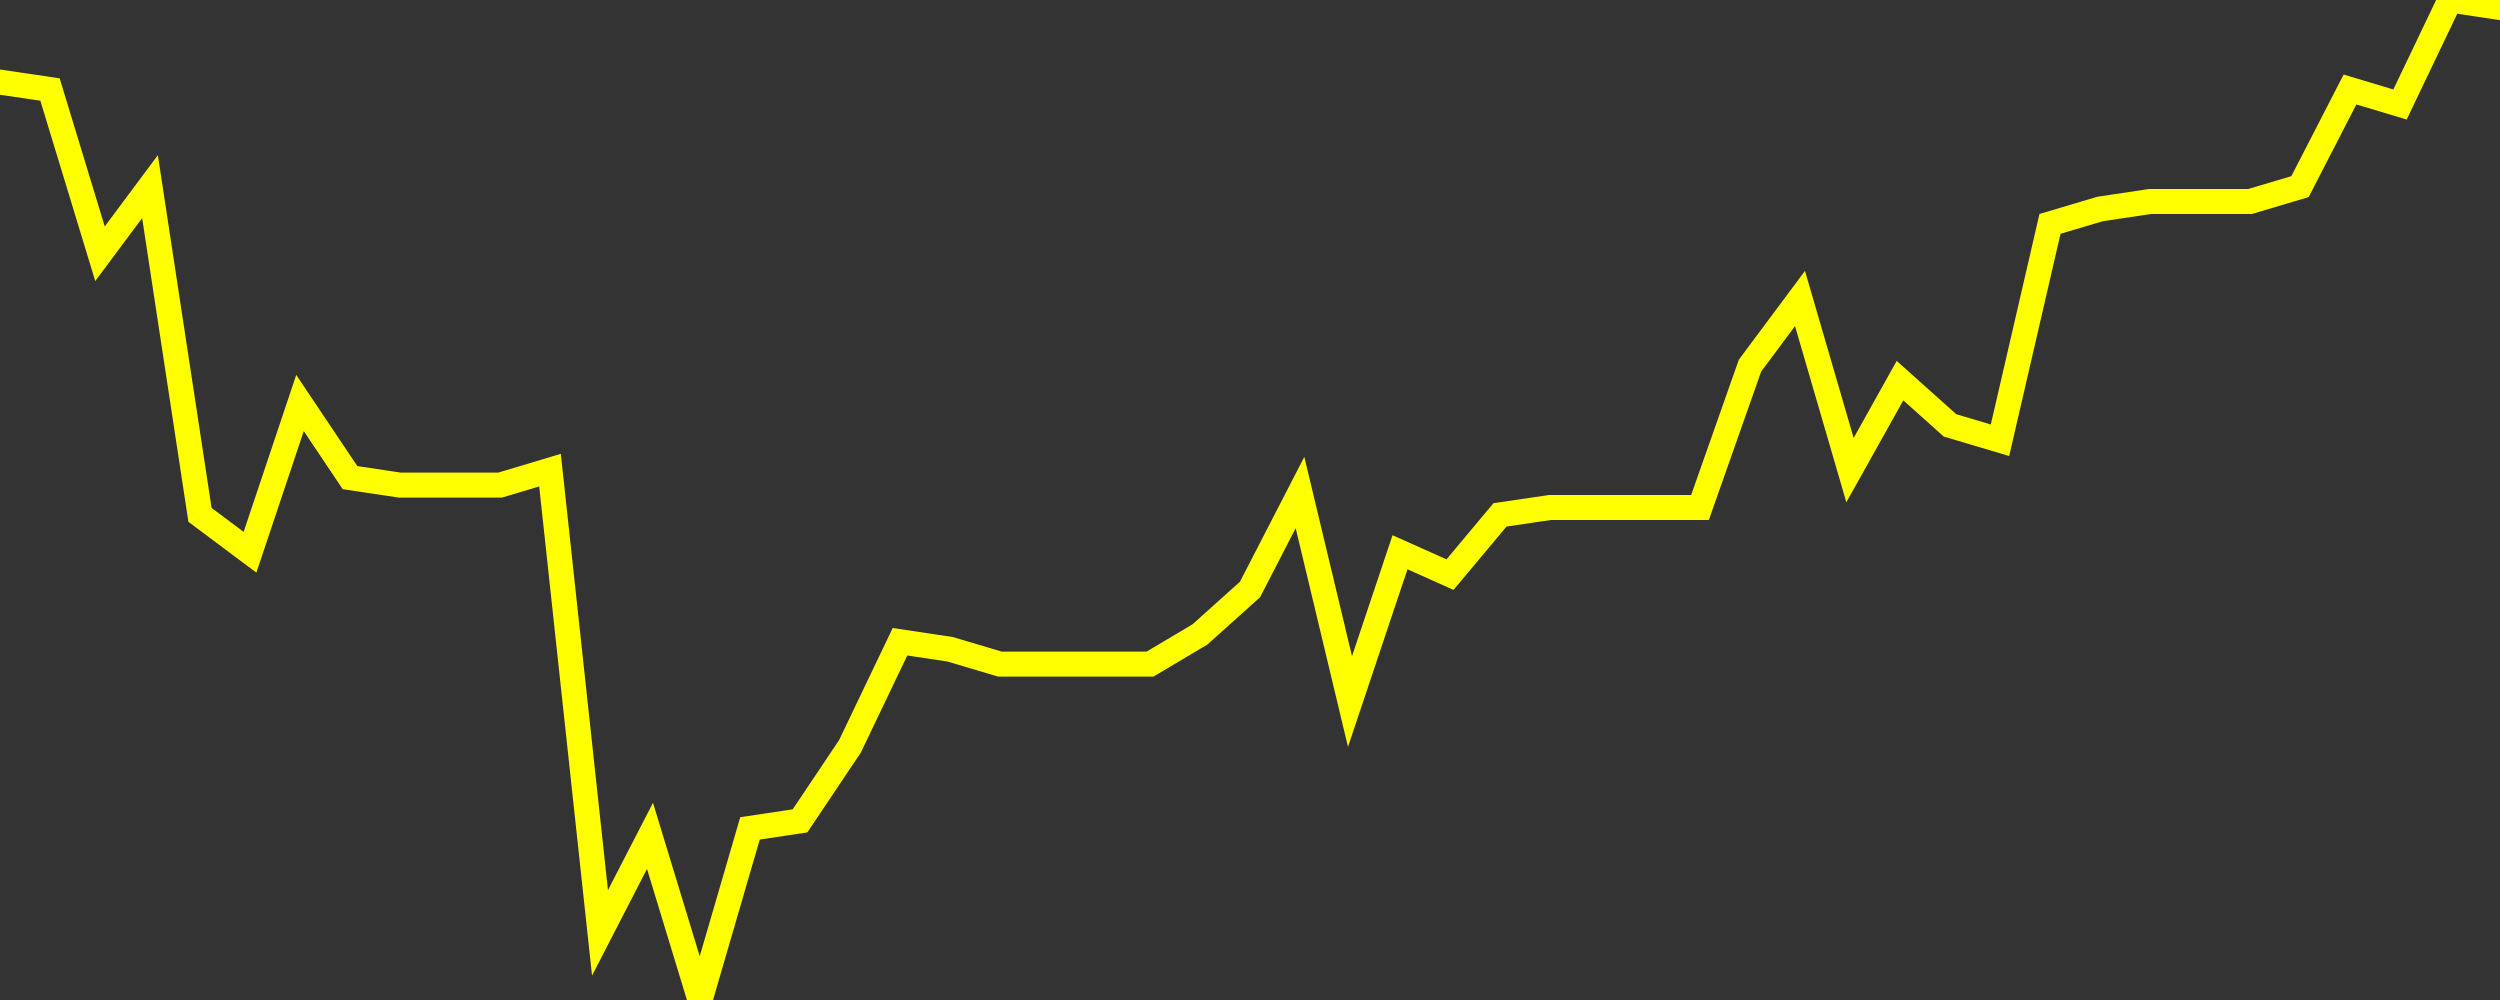 <?xml version="1.0" encoding="UTF-8" standalone="no"?>
<!DOCTYPE svg PUBLIC "-//W3C//DTD SVG 1.1//EN" "http://www.w3.org/Graphics/SVG/1.1/DTD/svg11.dtd">
<svg xmlns:xlink="http://www.w3.org/1999/xlink" viewBox="0 0 200 80" height="80px" version="1.1" width="200px" x="0px" y="0px" xmlns="http://www.w3.org/2000/svg">
  <rect x="0" y="0" width="200" height="80" fill="#333333" stroke="none"/>
  <defs>
    <clipPath id="clip-1766013842">
      <rect height="80" width="200" x="0" y="0"/>
    </clipPath>
  </defs>
  <style>

  .path {
  }
  
  @keyframes dash {
    from {
      stroke-dashoffset: 3000;
    }
    to {
      stroke-dashoffset: 4000;
    }
  }
  </style>
  <rect height="80" style="fill:rgb(255,255,255);fill-opacity:0;stroke:none;" width="200" x="0" y="0"/>
  <rect height="80" style="fill:rgb(255,255,255);fill-opacity:0;stroke:none;" width="200" x="0" y="0"/>
  <polyline  class="path" style="fill:none;stroke:rgb(255,255,0);stroke-width:2;stroke-miterlimit:10;stroke-linecap:round;" points = "0,6.57 4,7.16 8,20.3 12,14.93 16,41.19 20,44.18 24,32.24 28,38.21 32,38.81 36,38.81 40,38.81 44,37.61 48,74.63 52,66.87 56,80 60,66.27 64,65.67 68,59.7 72,51.34 76,51.94 80,53.13 84,53.13 88,53.13 92,53.13 96,50.75 100,47.16 104,39.4 108,56.12 112,44.18 116,45.97 120,41.19 124,40.6 128,40.6 132,40.6 136,40.6 140,29.25 144,23.88 148,37.61 152,30.45 156,34.03 160,35.22 164,17.91 168,16.72 172,16.12 176,16.12 180,16.12 184,14.93 188,7.16 192,8.36 196,0 200,0.6"/>

  <!--Generated in 0.15643501281738s @ 1765962141 - ADWHIT.com -->
  <!-- 
  minVal: 0.8876
  maxVal: 0.901
  -->
</svg>